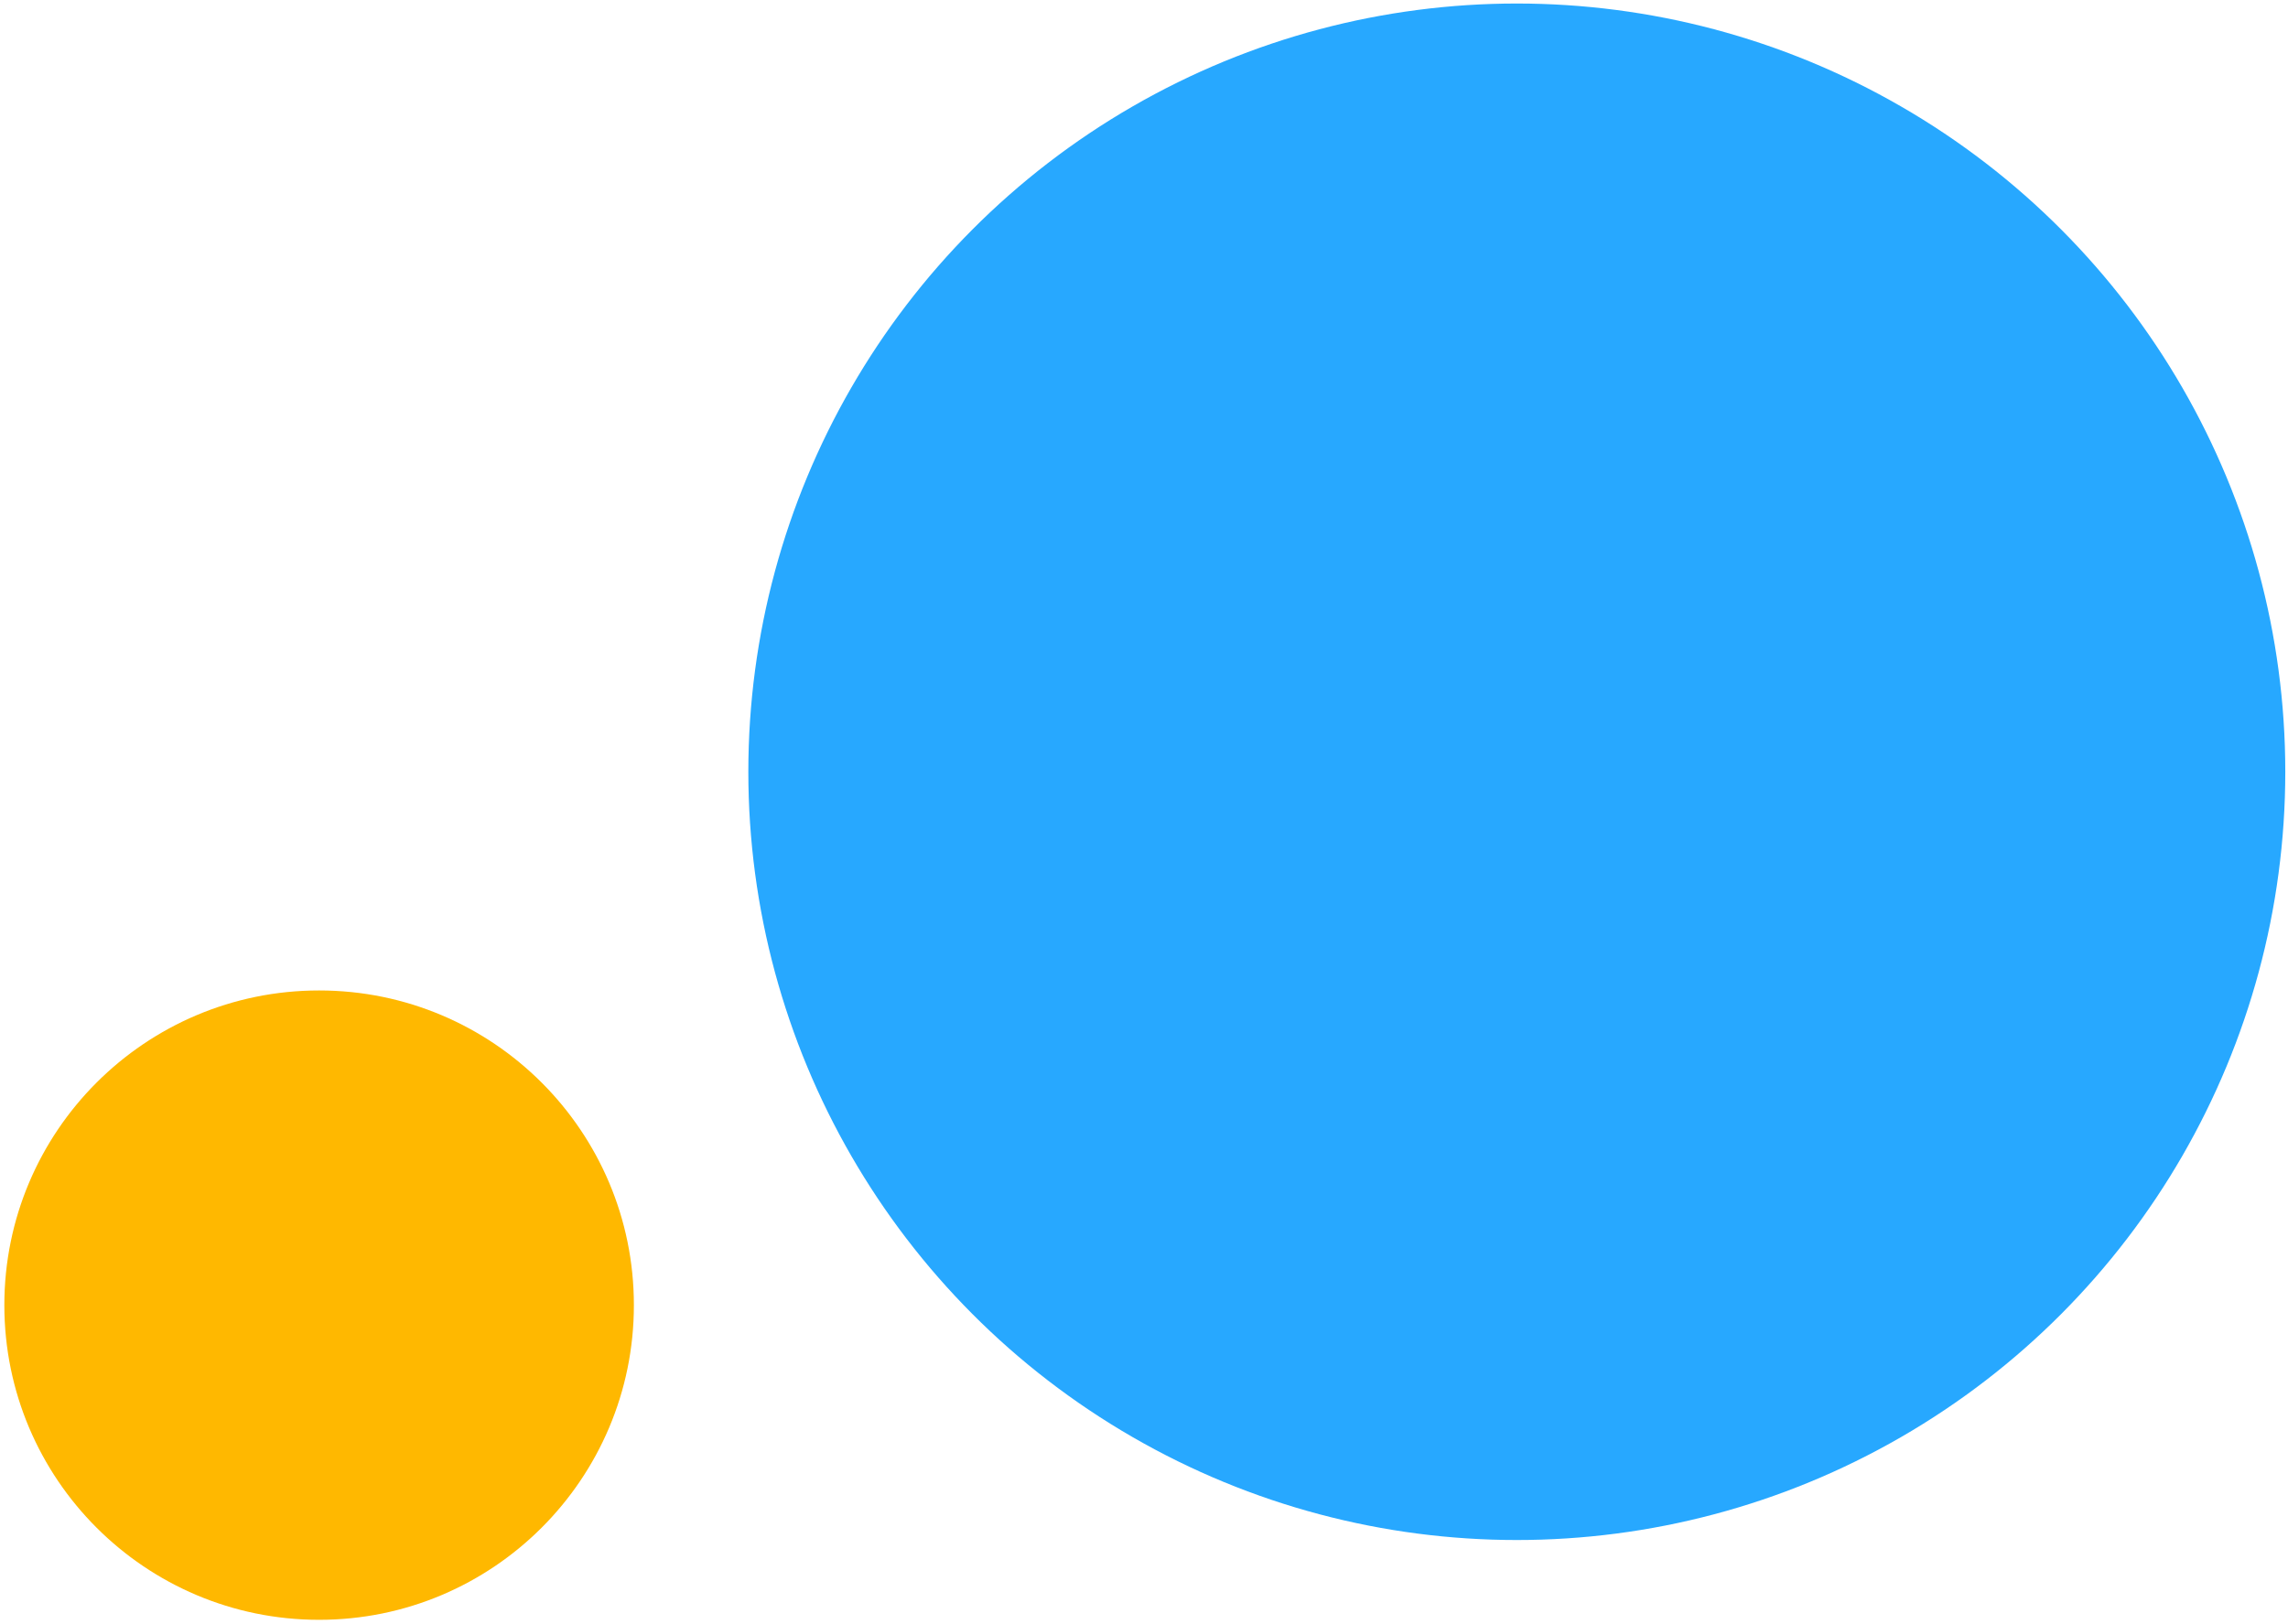 <svg width="445" height="316" viewBox="0 0 445 316" fill="none" xmlns="http://www.w3.org/2000/svg">
<circle cx="295.009" cy="150.148" r="149.463" fill="#27A8FF"/>
<circle cx="62.065" cy="253.915" r="61.22" fill="#FFB800"/>
</svg>
